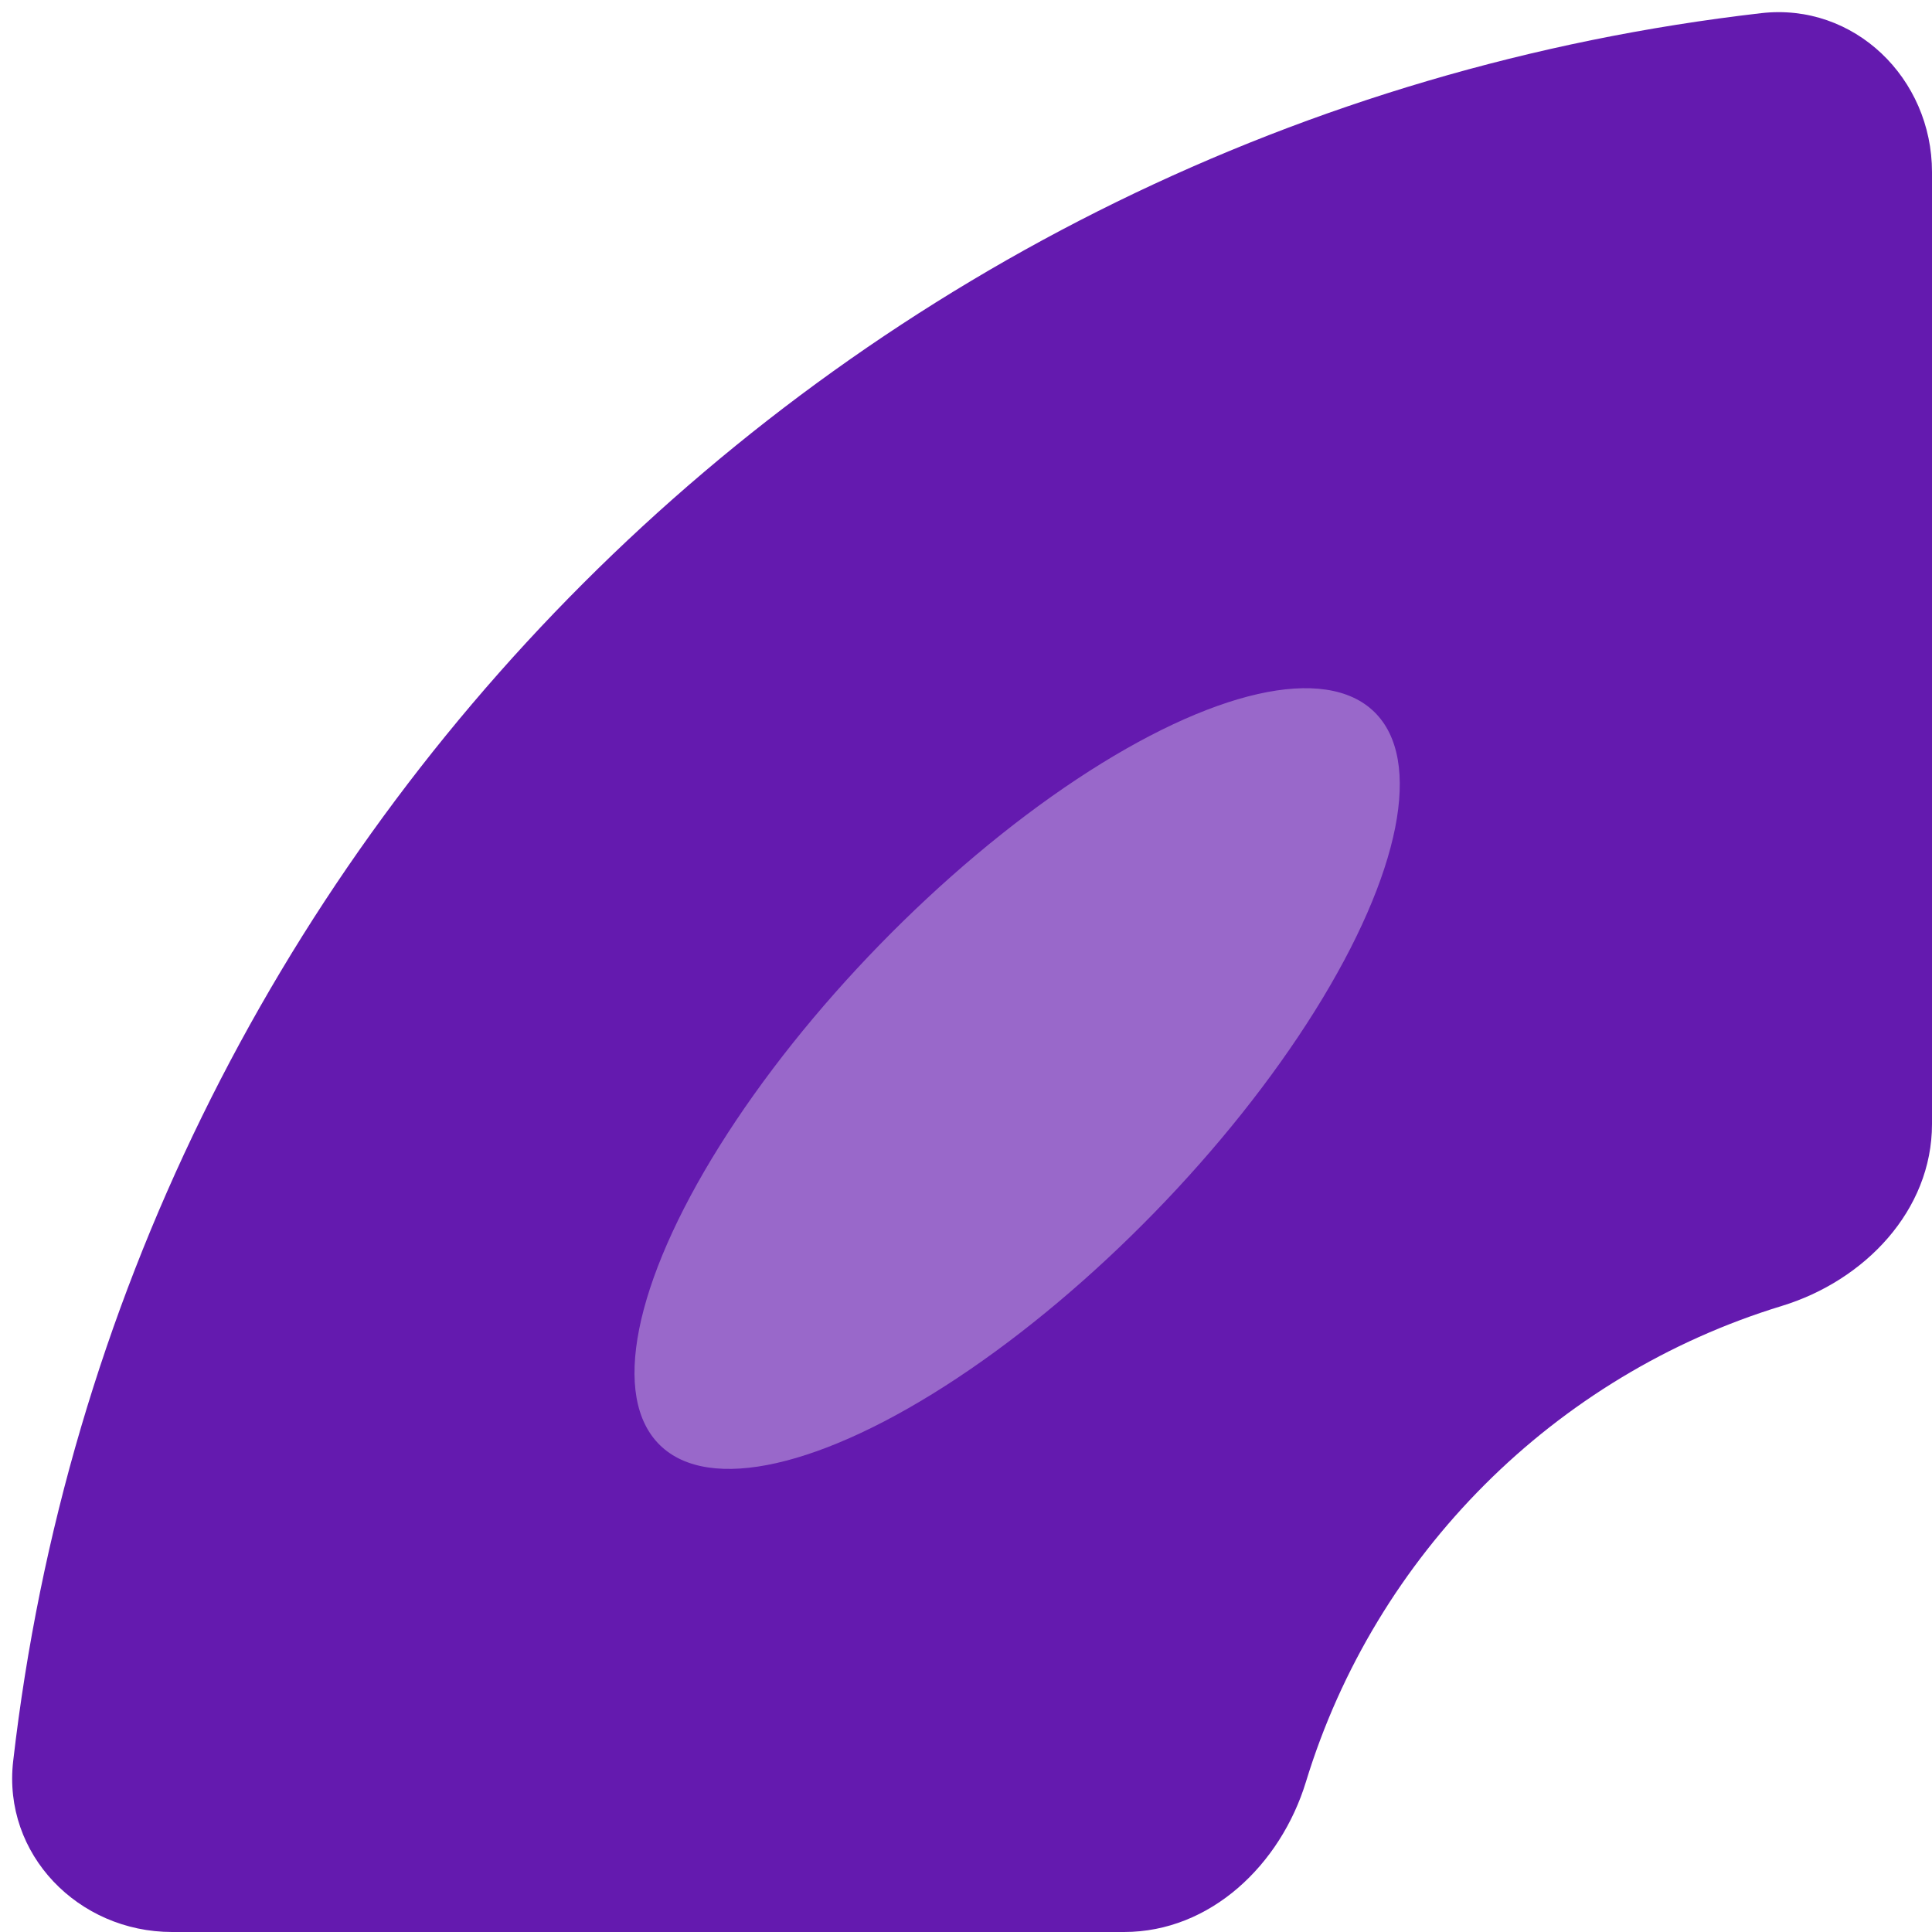 <svg width="244" height="244" viewBox="0 0 244 244" fill="none" xmlns="http://www.w3.org/2000/svg"><g filter="url(#a)"><path d="M244 21.734c0-11.84-9.813-21.425-21.574-20.072C106.761 14.977 14.977 106.761 1.663 222.426.309 234.187 9.895 244 21.733 244H141.96c10.932 0 19.781-8.515 22.974-18.971 8.763-28.694 31.402-51.333 60.096-60.096 10.455-3.193 18.97-12.042 18.97-22.974V21.734Z" fill="#641AAF"/></g><g filter="url(#b)"><ellipse cx="128.459" cy="132.215" rx="64.643" ry="24.229" transform="rotate(-45.758 128.459 132.215)" fill="#fff" fill-opacity=".34"/></g><defs><filter id="a" x="1.535" y="1.535" width="242.465" height="242.465" filterUnits="userSpaceOnUse" color-interpolation-filters="sRGB"><feFlood flood-opacity="0" result="BackgroundImageFix"/><feBlend in="SourceGraphic" in2="BackgroundImageFix" result="shape"/><feColorMatrix in="SourceAlpha" values="0 0 0 0 0 0 0 0 0 0 0 0 0 0 0 0 0 0 127 0" result="hardAlpha"/><feOffset/><feGaussianBlur stdDeviation="11.85"/><feComposite in2="hardAlpha" operator="arithmetic" k2="-1" k3="1"/><feColorMatrix values="0 0 0 0 0.65 0 0 0 0 0.561 0 0 0 0 0.941 0 0 0 0.8 0"/><feBlend in2="shape" result="effect1_innerShadow_426_7509"/></filter><filter id="b" x="27.42" y="30.202" width="202.078" height="204.025" filterUnits="userSpaceOnUse" color-interpolation-filters="sRGB"><feFlood flood-opacity="0" result="BackgroundImageFix"/><feBlend in="SourceGraphic" in2="BackgroundImageFix" result="shape"/><feColorMatrix in="SourceAlpha" values="0 0 0 0 0 0 0 0 0 0 0 0 0 0 0 0 0 0 127 0" result="hardAlpha"/><feOffset dy="4"/><feComposite in2="hardAlpha" operator="arithmetic" k2="-1" k3="1"/><feColorMatrix values="0 0 0 0 1 0 0 0 0 1 0 0 0 0 1 0 0 0 1 0"/><feBlend in2="shape" result="effect1_innerShadow_426_7509"/><feGaussianBlur stdDeviation="26.35" result="effect2_foregroundBlur_426_7509"/></filter></defs></svg>